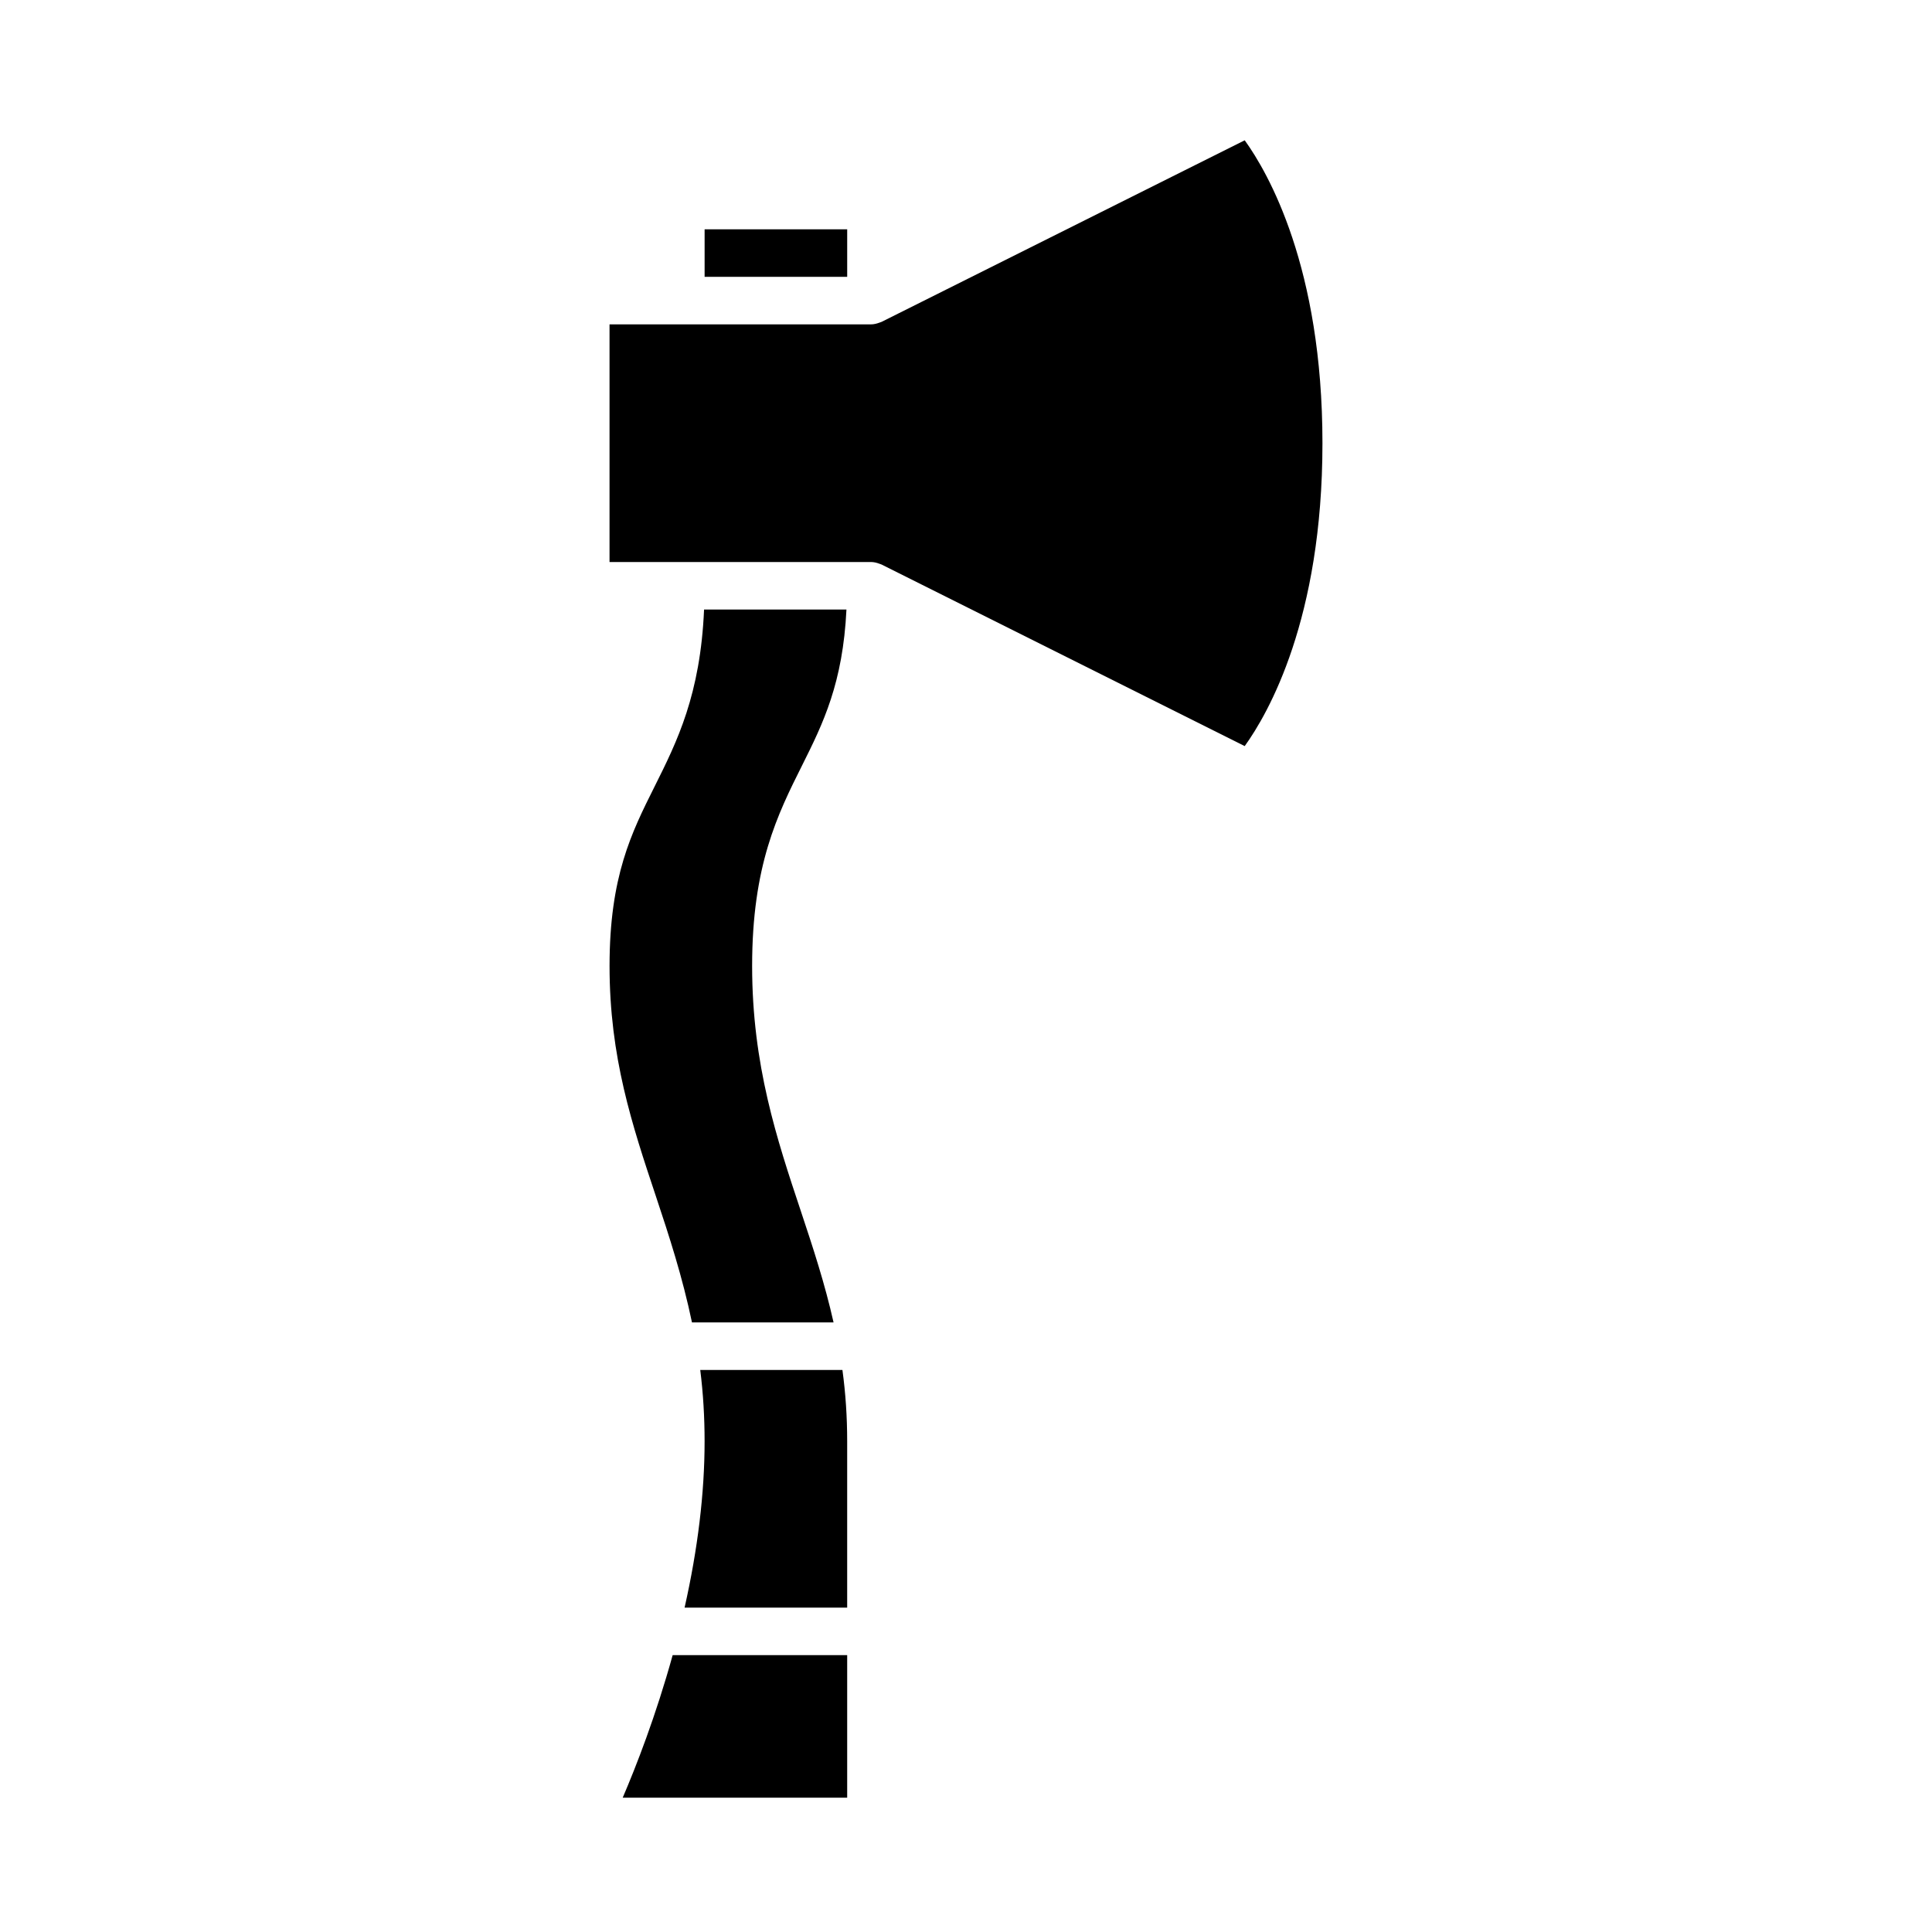 <?xml version="1.0" encoding="UTF-8"?>
<!-- Uploaded to: SVG Repo, www.svgrepo.com, Generator: SVG Repo Mixer Tools -->
<svg fill="#000000" width="800px" height="800px" version="1.1" viewBox="144 144 512 512" xmlns="http://www.w3.org/2000/svg">
 <g>
  <path d="m327.38 494.46h37.523c-2.297-10.219-5.387-19.648-8.66-29.473-6.352-19.059-12.922-38.762-12.922-64.992 0-26.676 6.742-40.16 13.262-53.195 5.559-11.113 10.785-21.766 11.734-41.266h-37.734c-0.977 22.566-7.129 34.934-13.109 46.898-6.144 12.273-11.938 23.859-11.938 47.566 0 24.184 5.965 42.074 12.277 61.008 3.512 10.531 7.062 21.449 9.566 33.453z"/>
  <path d="m374.81 292.94c0.762 0 1.508 0.18 2.215 0.449 0.121 0.047 0.238 0.074 0.352 0.125 0.082 0.035 0.168 0.051 0.246 0.09l96.238 48.117c6.191-8.59 20.602-33.609 20.602-80.273 0-46.656-14.406-71.676-20.598-80.266l-96.238 48.117c-0.082 0.039-0.168 0.055-0.246 0.09-0.117 0.051-0.238 0.082-0.352 0.125-0.711 0.266-1.457 0.449-2.215 0.449h-69.281v62.977z"/>
  <path d="m309.02 620.41h59.492v-37.785h-46.25c-4.453 16.105-9.684 29.488-13.242 37.785z"/>
  <path d="m368.51 570.04v-44.086c0-6.457-0.414-12.688-1.258-18.895h-37.68c0.777 6.207 1.152 12.449 1.152 18.895 0 13.68-1.785 28.477-5.301 44.082z"/>
  <path d="m330.73 204.77h37.785v12.594h-37.785z"/>
 </g>
</svg>